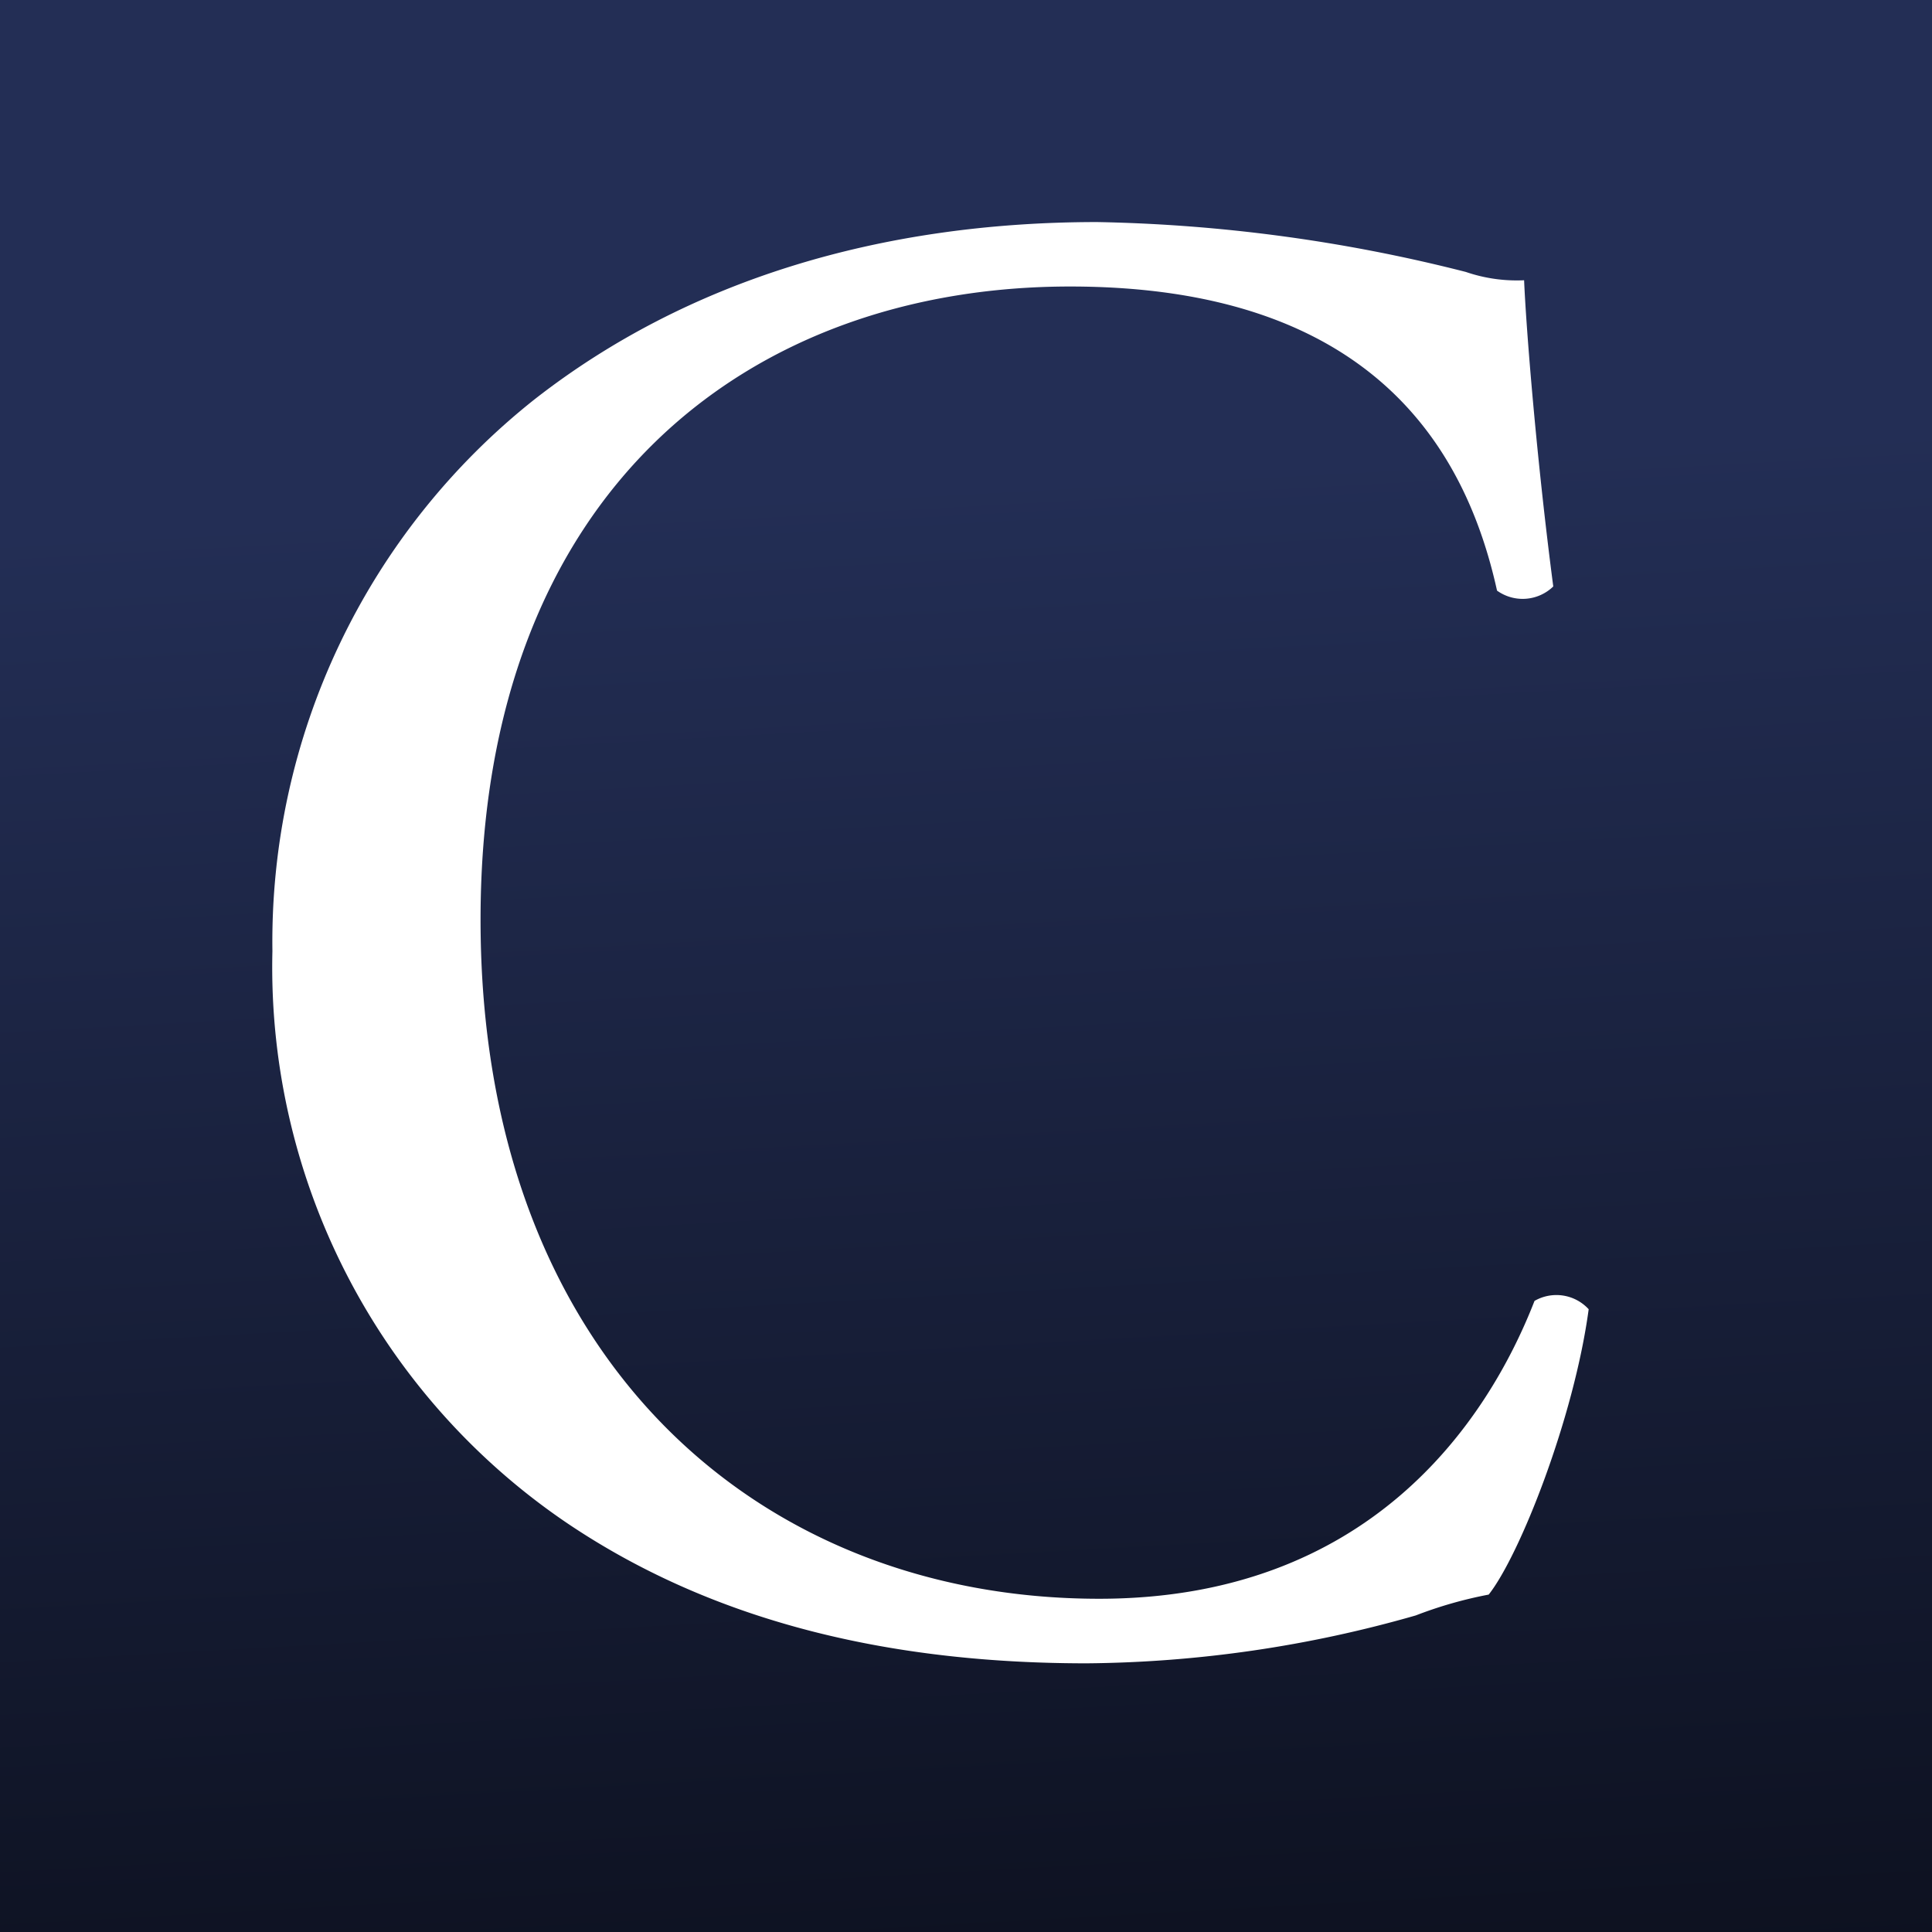 <svg id="Group_245" data-name="Group 245" xmlns="http://www.w3.org/2000/svg" xmlns:xlink="http://www.w3.org/1999/xlink" width="64" height="64" viewBox="0 0 64 64">
  <rect x="0" y="0" width="64" height="64" fill="#808080" stroke="none"/>
  <style>
    #Rectangle_3187 {
      fill: url(#linear-gradient);
    }

    #Path_2094 {
      fill: #fff;
    }

    @media ( prefers-color-scheme: dark ) {
        #Rectangle_3187 {
        fill: #fff; /* Use #fff for gradient background in dark theme */
        }

        .#Rectangle_3188 {
        fill: #232E55; /* Fill clipPath with #232E55 in dark theme */
        }

        #Path_2094 {
        fill: #232E55; /* Ensure path fill remains #232E55 in both themes */
        }
    }
  </style>

  <defs>
    <linearGradient id="linear-gradient" x1="0.513" y1="0.25" x2="0.568" y2="1.244" gradientUnits="objectBoundingBox">
      <stop offset="0" stop-color="#232e55"/>
      <stop offset="1" stop-color="#070911"/>
    </linearGradient>
    <clipPath id="clip-path">
      <rect id="Rectangle_3188" data-name="Rectangle 3188" width="64" height="64" fill="none"/>
    </clipPath>
  </defs>

  <rect id="Rectangle_3187" data-name="Rectangle 3187" width="64" height="64"/>
  <g id="Mask_Group_7" data-name="Mask Group 7" clip-path="url(#clip-path)">
    <path id="Path_2094" data-name="Path 2094" d="M-20.976-22.494a22.243,22.243,0,0,0,9.8,18.975C-6.141-.138-.207,1.1,6,1.1a40.663,40.663,0,0,0,10.9-1.587,13.894,13.894,0,0,1,2.415-.69c1.035-1.311,2.829-5.865,3.312-9.453a1.451,1.451,0,0,0-1.794-.276c-1.587,4.071-5.52,9.867-14.421,9.867-11.316,0-20.493-8-20.493-22.494,0-14.283,8.97-20.976,19.527-20.976,10.005,0,13.11,5.382,14.145,10.074a1.455,1.455,0,0,0,1.863-.138c-.552-4.209-.9-8.556-.966-10.143a5.205,5.205,0,0,1-1.932-.276A53.241,53.241,0,0,0,6.348-46.644c-7.176,0-13.593,1.932-18.63,5.865A22.921,22.921,0,0,0-20.976-22.494Z" transform="translate(30 54)"/>
  </g>
</svg>
